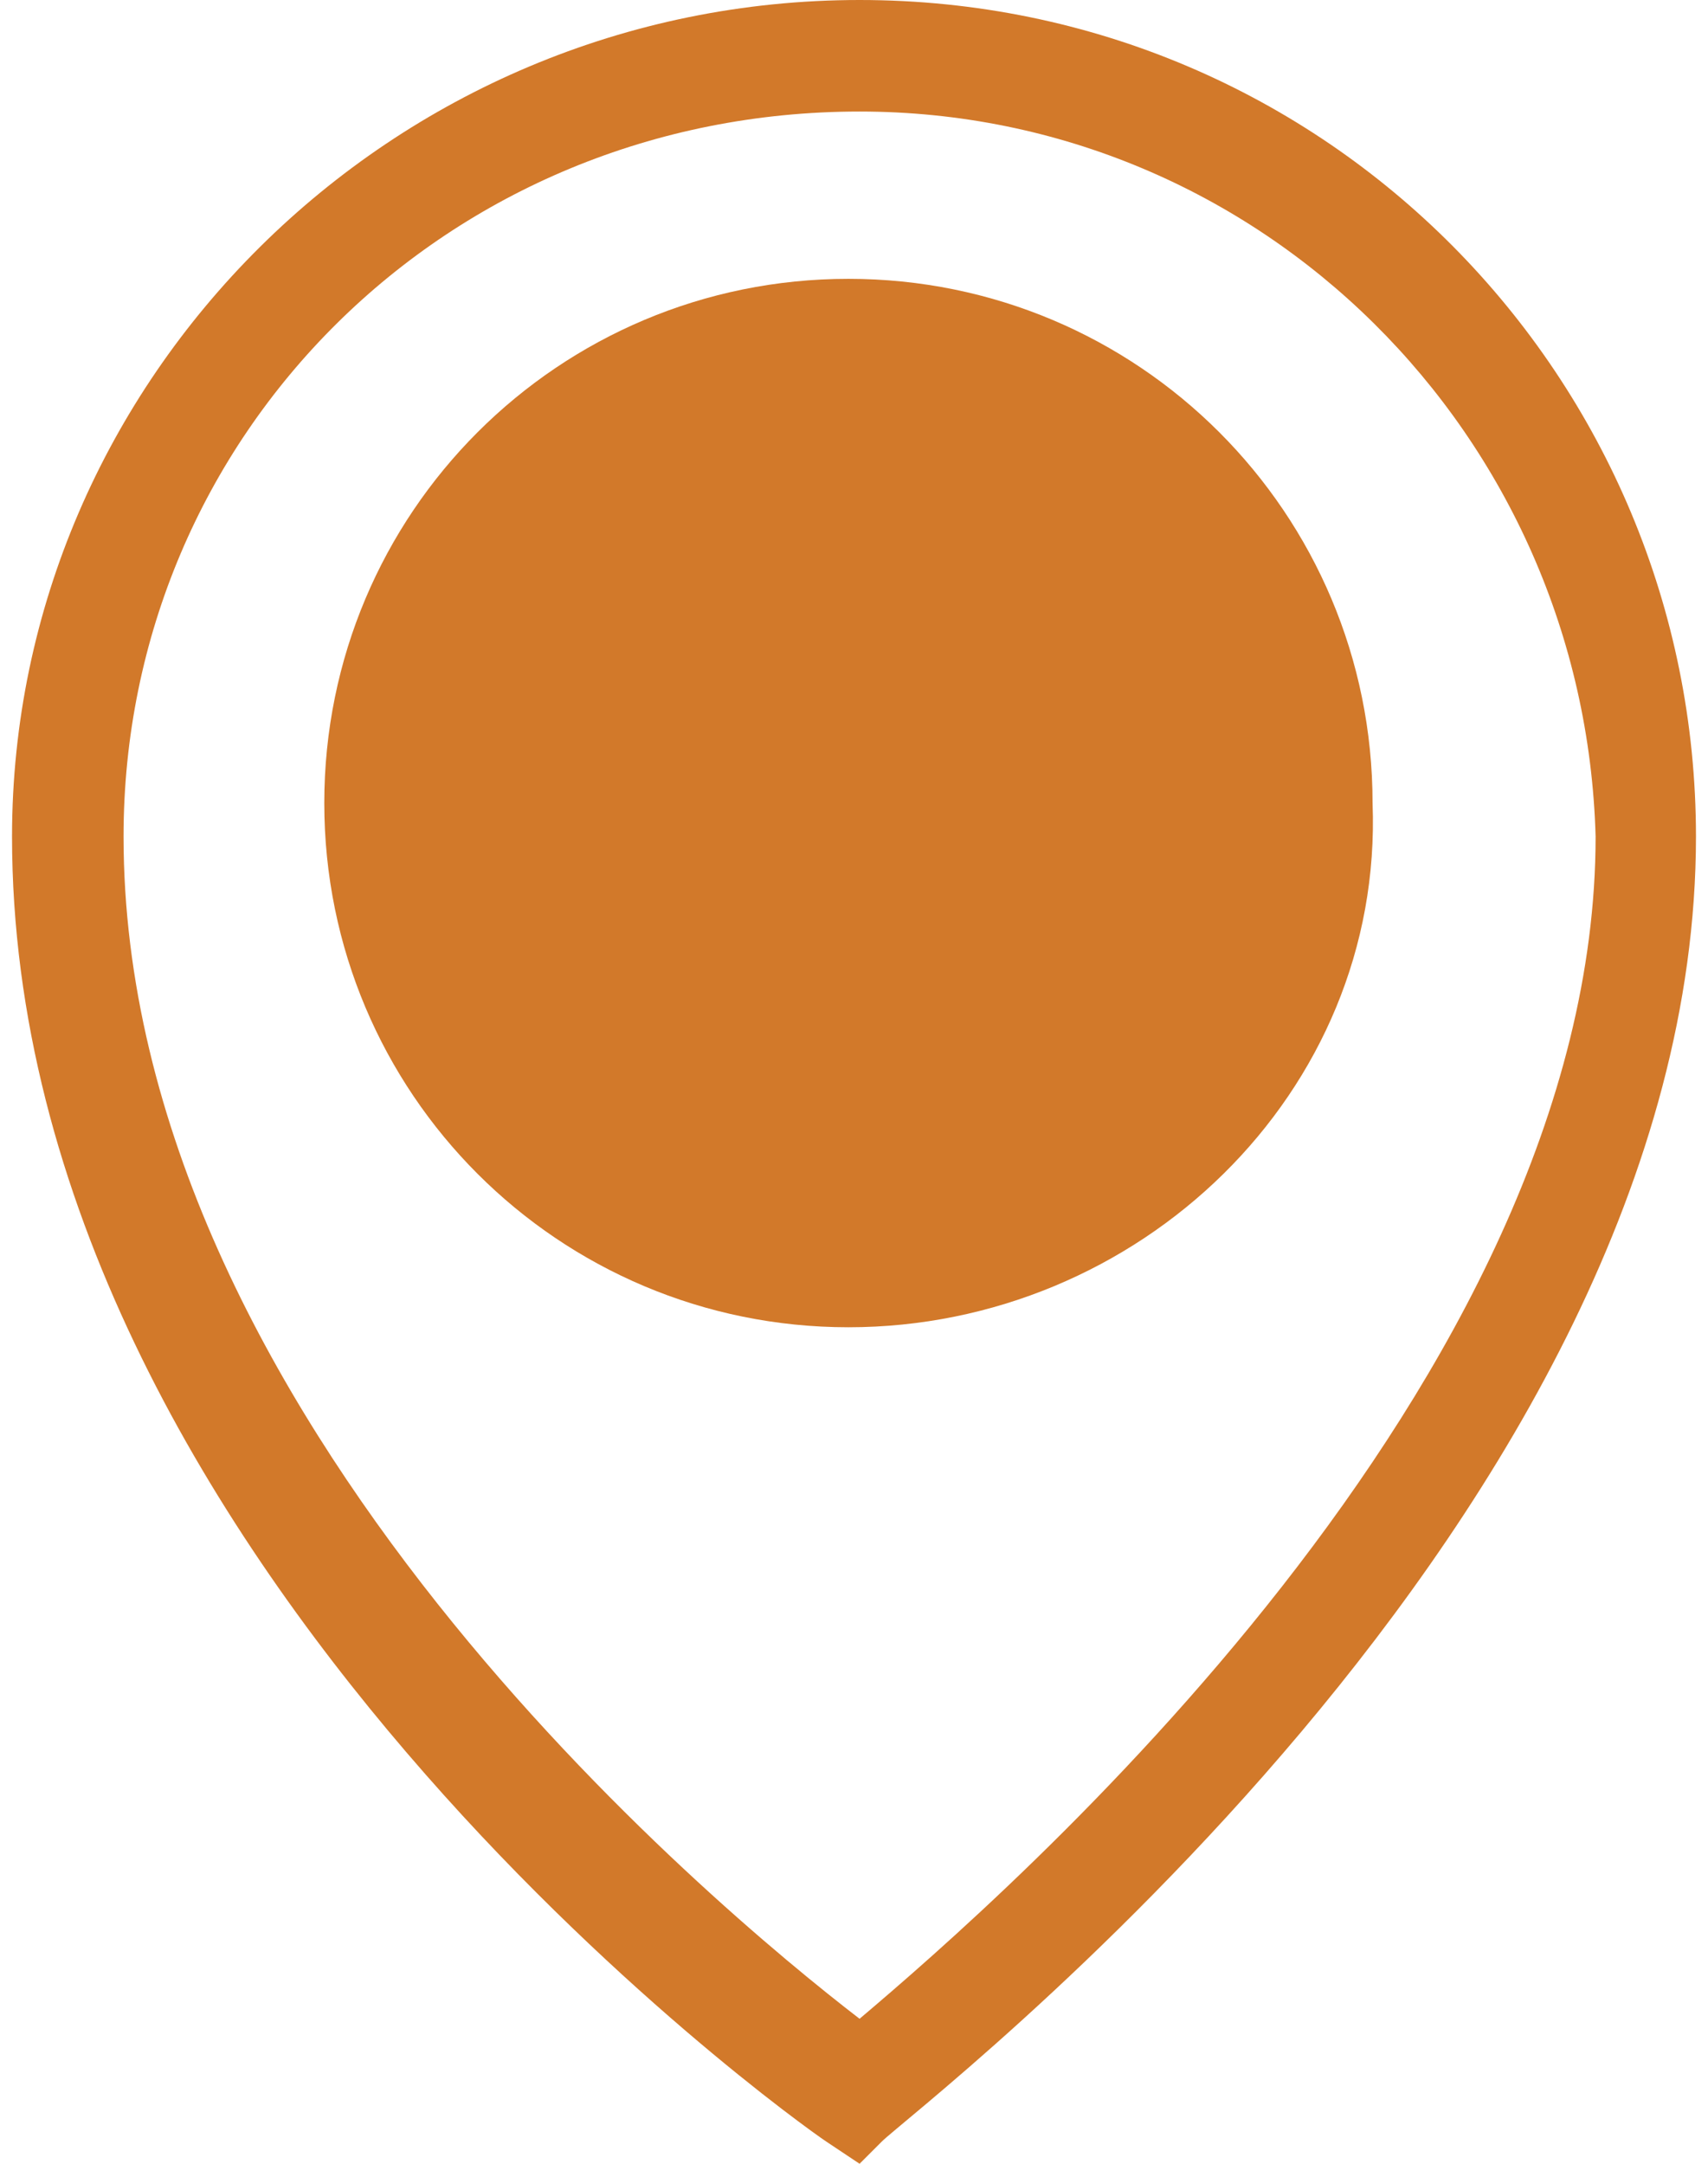 <?xml version="1.0" encoding="utf-8"?>
<!-- Generator: Adobe Illustrator 24.1.0, SVG Export Plug-In . SVG Version: 6.00 Build 0)  -->
<svg version="1.1" id="Layer_1" xmlns="http://www.w3.org/2000/svg" xmlns:xlink="http://www.w3.org/1999/xlink" x="0px" y="0px"
	 viewBox="0 0 15.1 19.4" style="enable-background:new 0 0 15.1 19.4;" xml:space="preserve" width="15px" height="19px">
<style type="text/css">
	.st0{fill:#D2792A;}
</style>
<path class="st0" d="M7.6,1C3.9,1,1,3.9,1,7.5c0,5.2,5.3,9.6,6.6,10.6c1.3-1.1,6.6-5.7,6.6-10.6C14.1,3.9,11.2,1,7.6,1 M7.6,19.4
	l-0.3-0.2C7,19,0,14,0,7.5C0,3.4,3.4,0,7.6,0c4.2,0,7.5,3.4,7.5,7.5c0,6.1-7,11.4-7.3,11.7L7.6,19.4z"/>
<path class="st0" d="M7.5,11.9c-2.6,0-4.7-2.1-4.7-4.7c0-2.6,2.1-4.7,4.7-4.7c2.6,0,4.7,2.1,4.7,4.7C12.3,9.8,10.1,11.9,7.5,11.9"/>
</svg>
